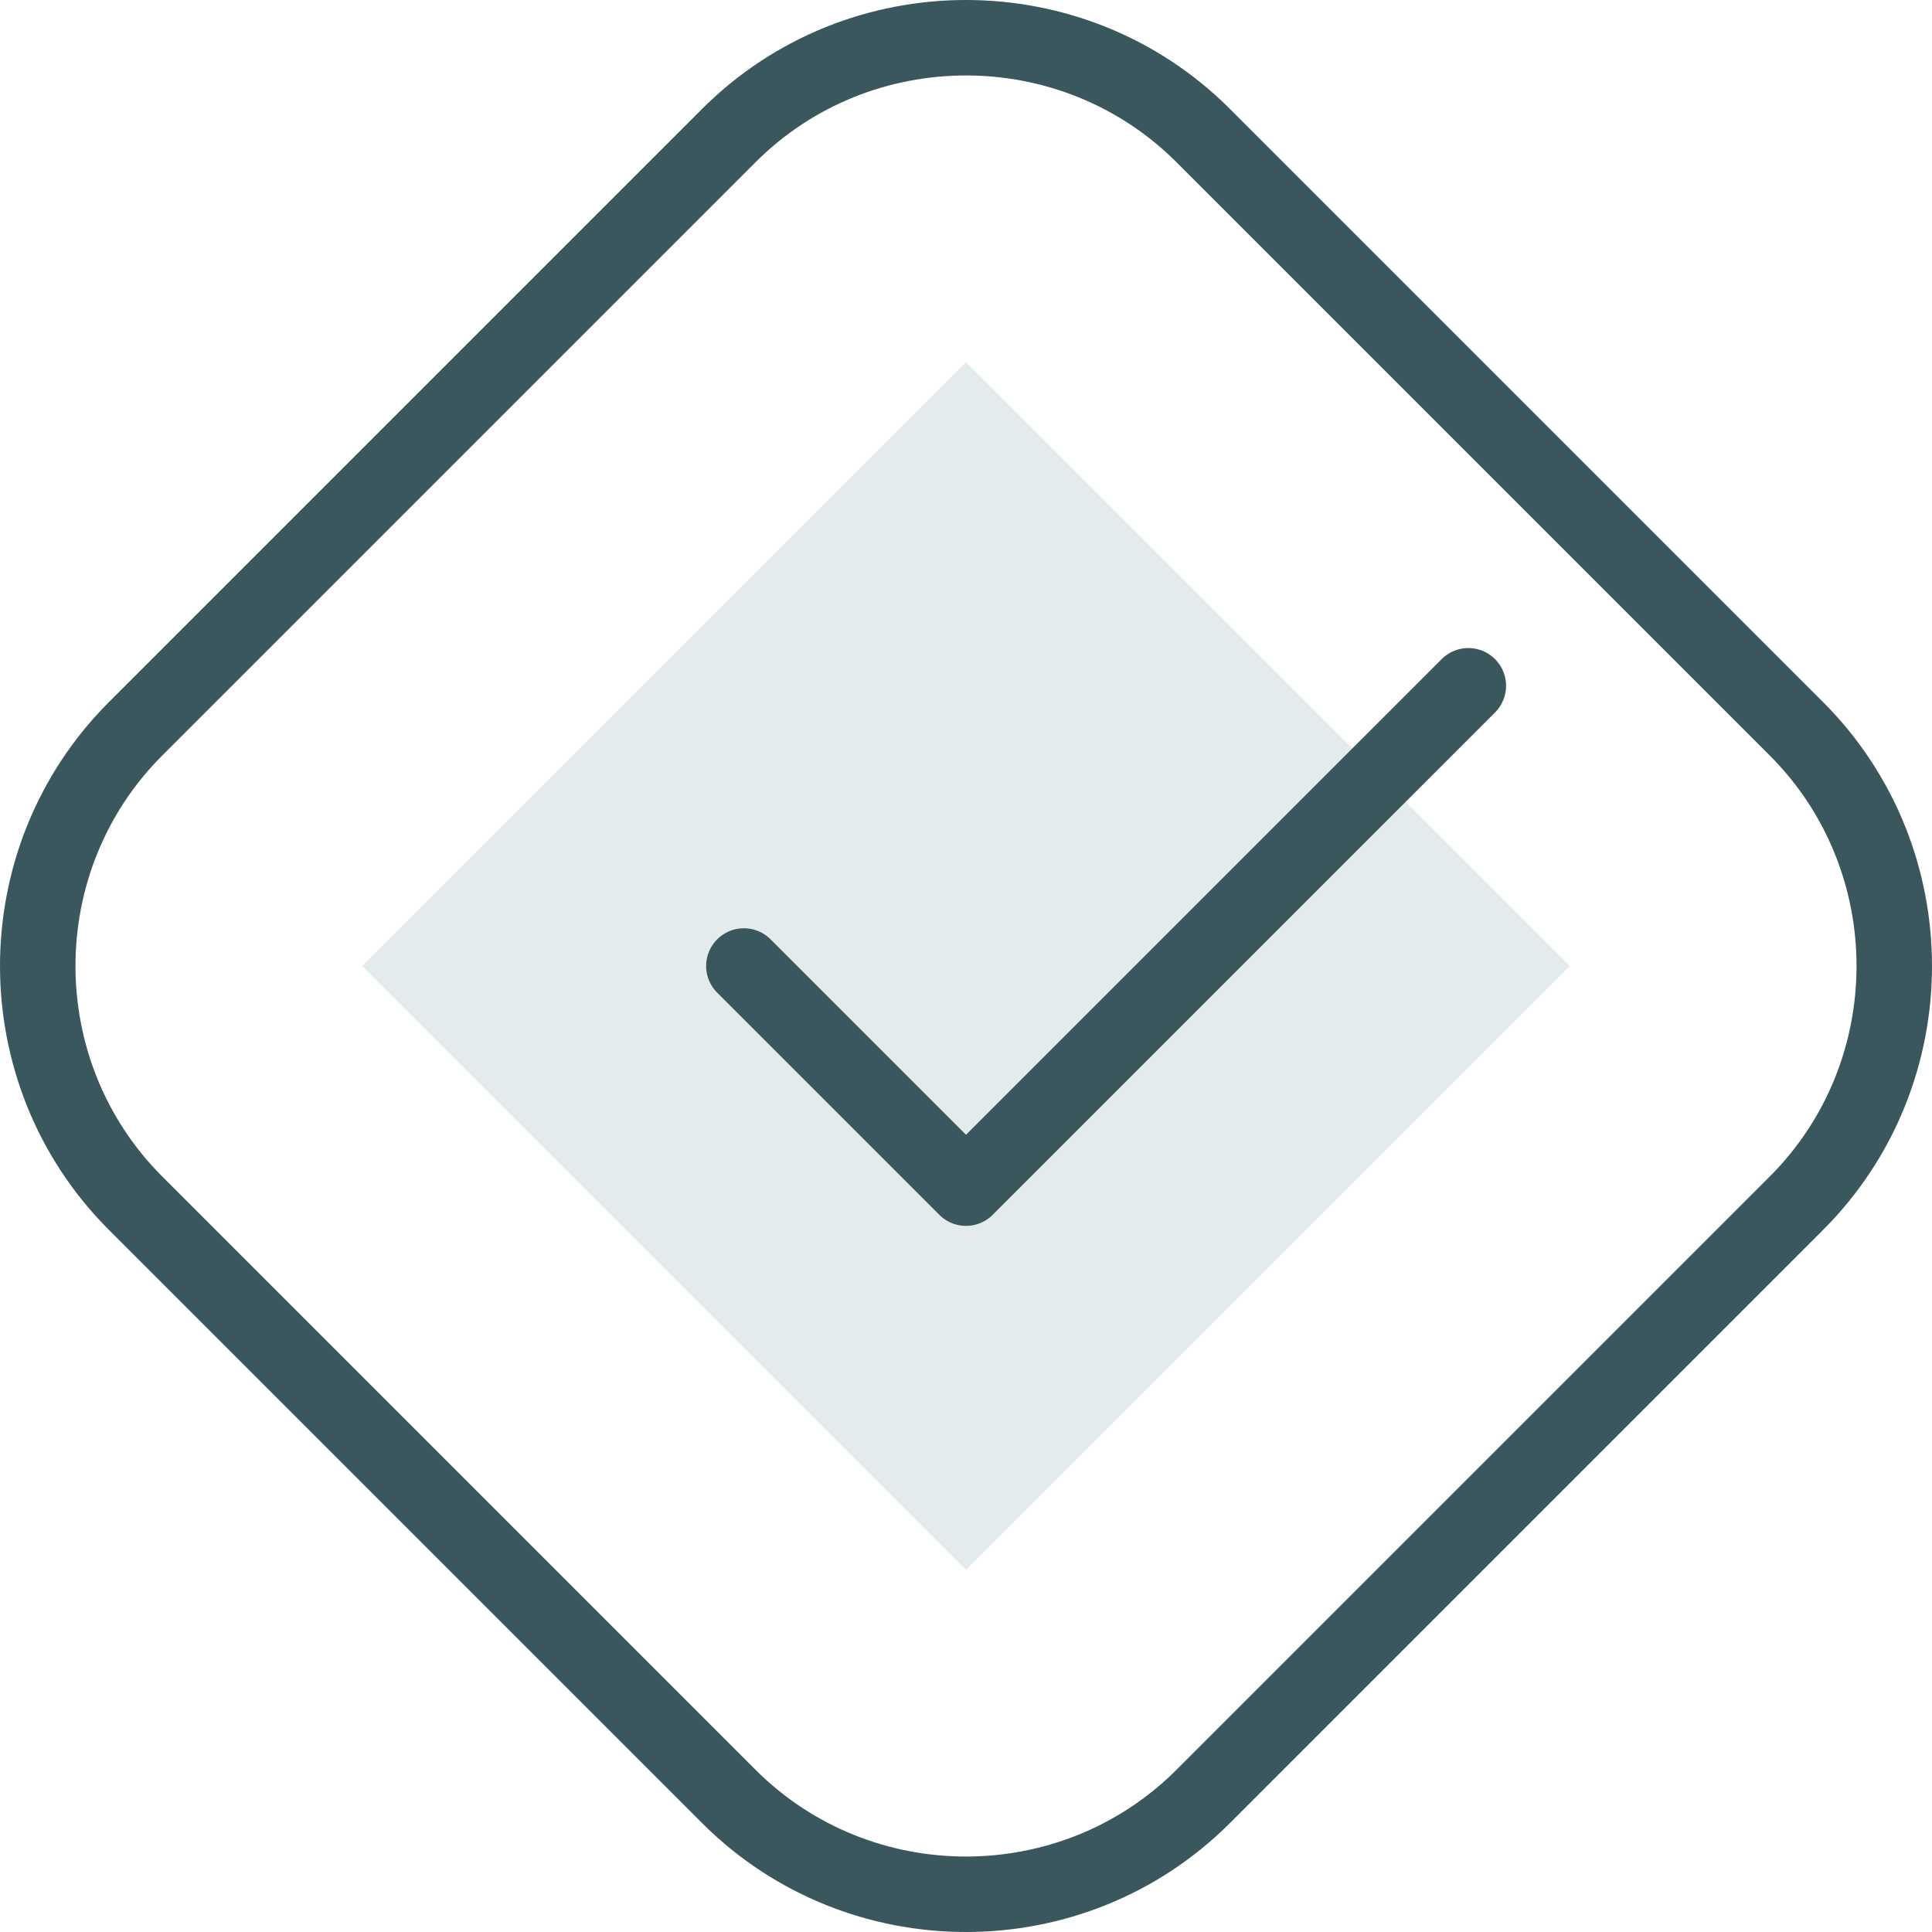 <svg xmlns="http://www.w3.org/2000/svg" version="1.1" xmlns:xlink="http://www.w3.org/1999/xlink" width="512" height="512" x="0" y="0" viewBox="0 0 512 512" style="enable-background:new 0 0 512 512" xml:space="preserve" class=""><g><path d="M142.863 142.863h226.274v226.274H142.863z" style="fill-rule:evenodd;clip-rule:evenodd;" transform="rotate(-45.001 255.998 256.004)" fill="#e3ebed" data-original="#a4fbc4" class="" opacity="1"></path><path d="M35.932 193.136 193.137 35.931c34.575-34.575 91.152-34.575 125.727 0l157.204 157.204c34.575 34.575 34.575 91.153 0 125.728L318.864 476.068c-34.575 34.576-91.152 34.576-125.727 0L35.932 318.864c-34.575-34.575-34.575-91.153 0-125.728z" style="fill-rule:evenodd;clip-rule:evenodd;stroke-width:20;stroke-linecap:round;stroke-linejoin:round;stroke-miterlimit:22.926;" fill-rule="evenodd" clip-rule="evenodd" fill="none" stroke="#39575d" stroke-width="20" stroke-linecap="round" stroke-linejoin="round" stroke-miterlimit="22.926" data-original="#020288" class="" opacity="1"></path><path d="M389.125 181.742 256 314.867 197.133 256" style="fill-rule:evenodd;clip-rule:evenodd;stroke-width:20;stroke-linecap:round;stroke-linejoin:round;stroke-miterlimit:22.926;" fill-rule="evenodd" clip-rule="evenodd" fill="none" stroke="#39575d" stroke-width="20" stroke-linecap="round" stroke-linejoin="round" stroke-miterlimit="22.926" data-original="#020288" class="" opacity="1"></path></g></svg>